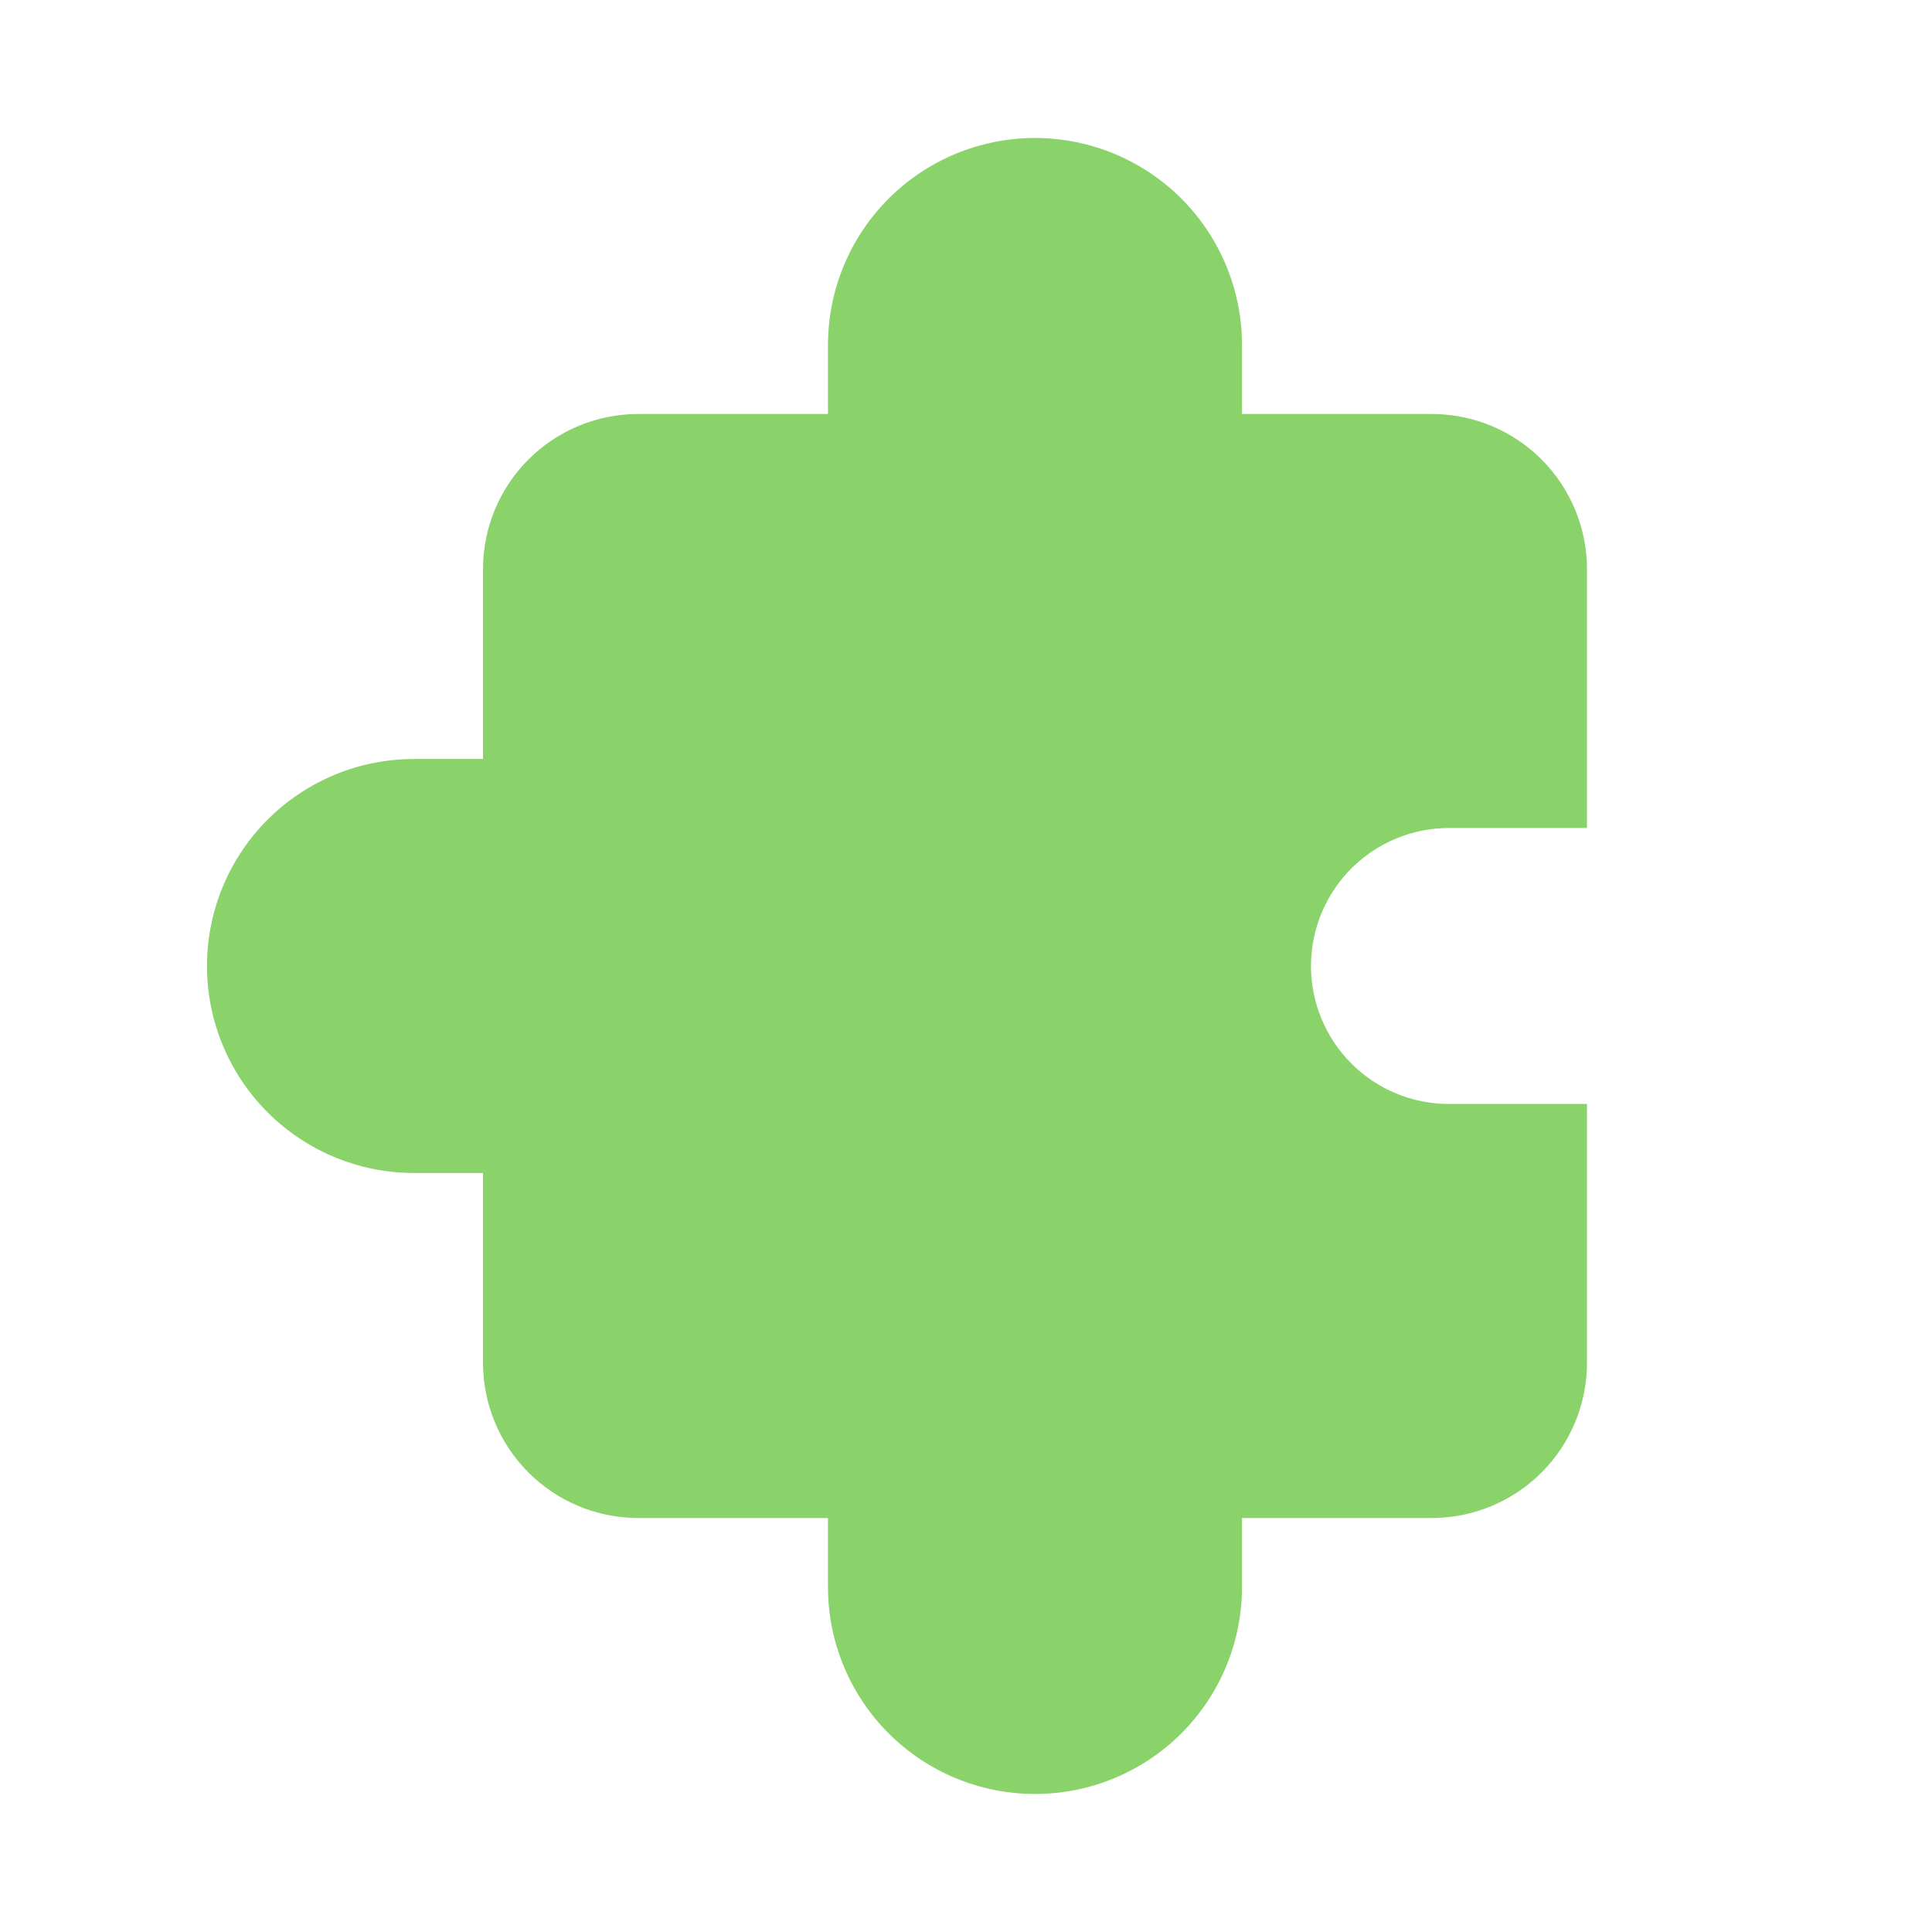 <svg width="50" height="50" viewBox="0 0 50 50" fill="none" xmlns="http://www.w3.org/2000/svg">
<g id="fluent--puzzle-piece-28-filled">
<path id="Vector" d="M26.786 3.571C25.365 3.571 24.002 4.136 22.998 5.14C21.993 6.145 21.428 7.508 21.428 8.928V10.714H16.518C15.452 10.714 14.43 11.137 13.677 11.891C12.923 12.644 12.5 13.666 12.5 14.732V19.643H10.714C10.011 19.643 9.314 19.781 8.664 20.05C8.014 20.32 7.424 20.714 6.926 21.212C6.429 21.709 6.034 22.3 5.765 22.95C5.496 23.6 5.357 24.296 5.357 25C5.357 25.703 5.496 26.4 5.765 27.05C6.034 27.7 6.429 28.291 6.926 28.788C7.424 29.285 8.014 29.68 8.664 29.949C9.314 30.218 10.011 30.357 10.714 30.357H12.5V35.268C12.5 36.333 12.923 37.355 13.677 38.109C14.43 38.862 15.452 39.286 16.518 39.286H21.428V41.071C21.428 42.492 21.993 43.855 22.998 44.859C24.002 45.864 25.365 46.428 26.786 46.428C28.206 46.428 29.569 45.864 30.574 44.859C31.578 43.855 32.143 42.492 32.143 41.071V39.286H37.053C38.119 39.286 39.141 38.862 39.895 38.109C40.648 37.355 41.071 36.333 41.071 35.268V28.571H37.5C36.553 28.571 35.644 28.195 34.974 27.525C34.305 26.855 33.928 25.947 33.928 25C33.928 24.053 34.305 23.144 34.974 22.474C35.644 21.805 36.553 21.428 37.5 21.428H41.071V14.732C41.071 13.666 40.648 12.644 39.895 11.891C39.141 11.137 38.119 10.714 37.053 10.714H32.143V8.928C32.143 7.508 31.578 6.145 30.574 5.14C29.569 4.136 28.206 3.571 26.786 3.571Z" fill="#8AD26A"/>
</g>
</svg>
